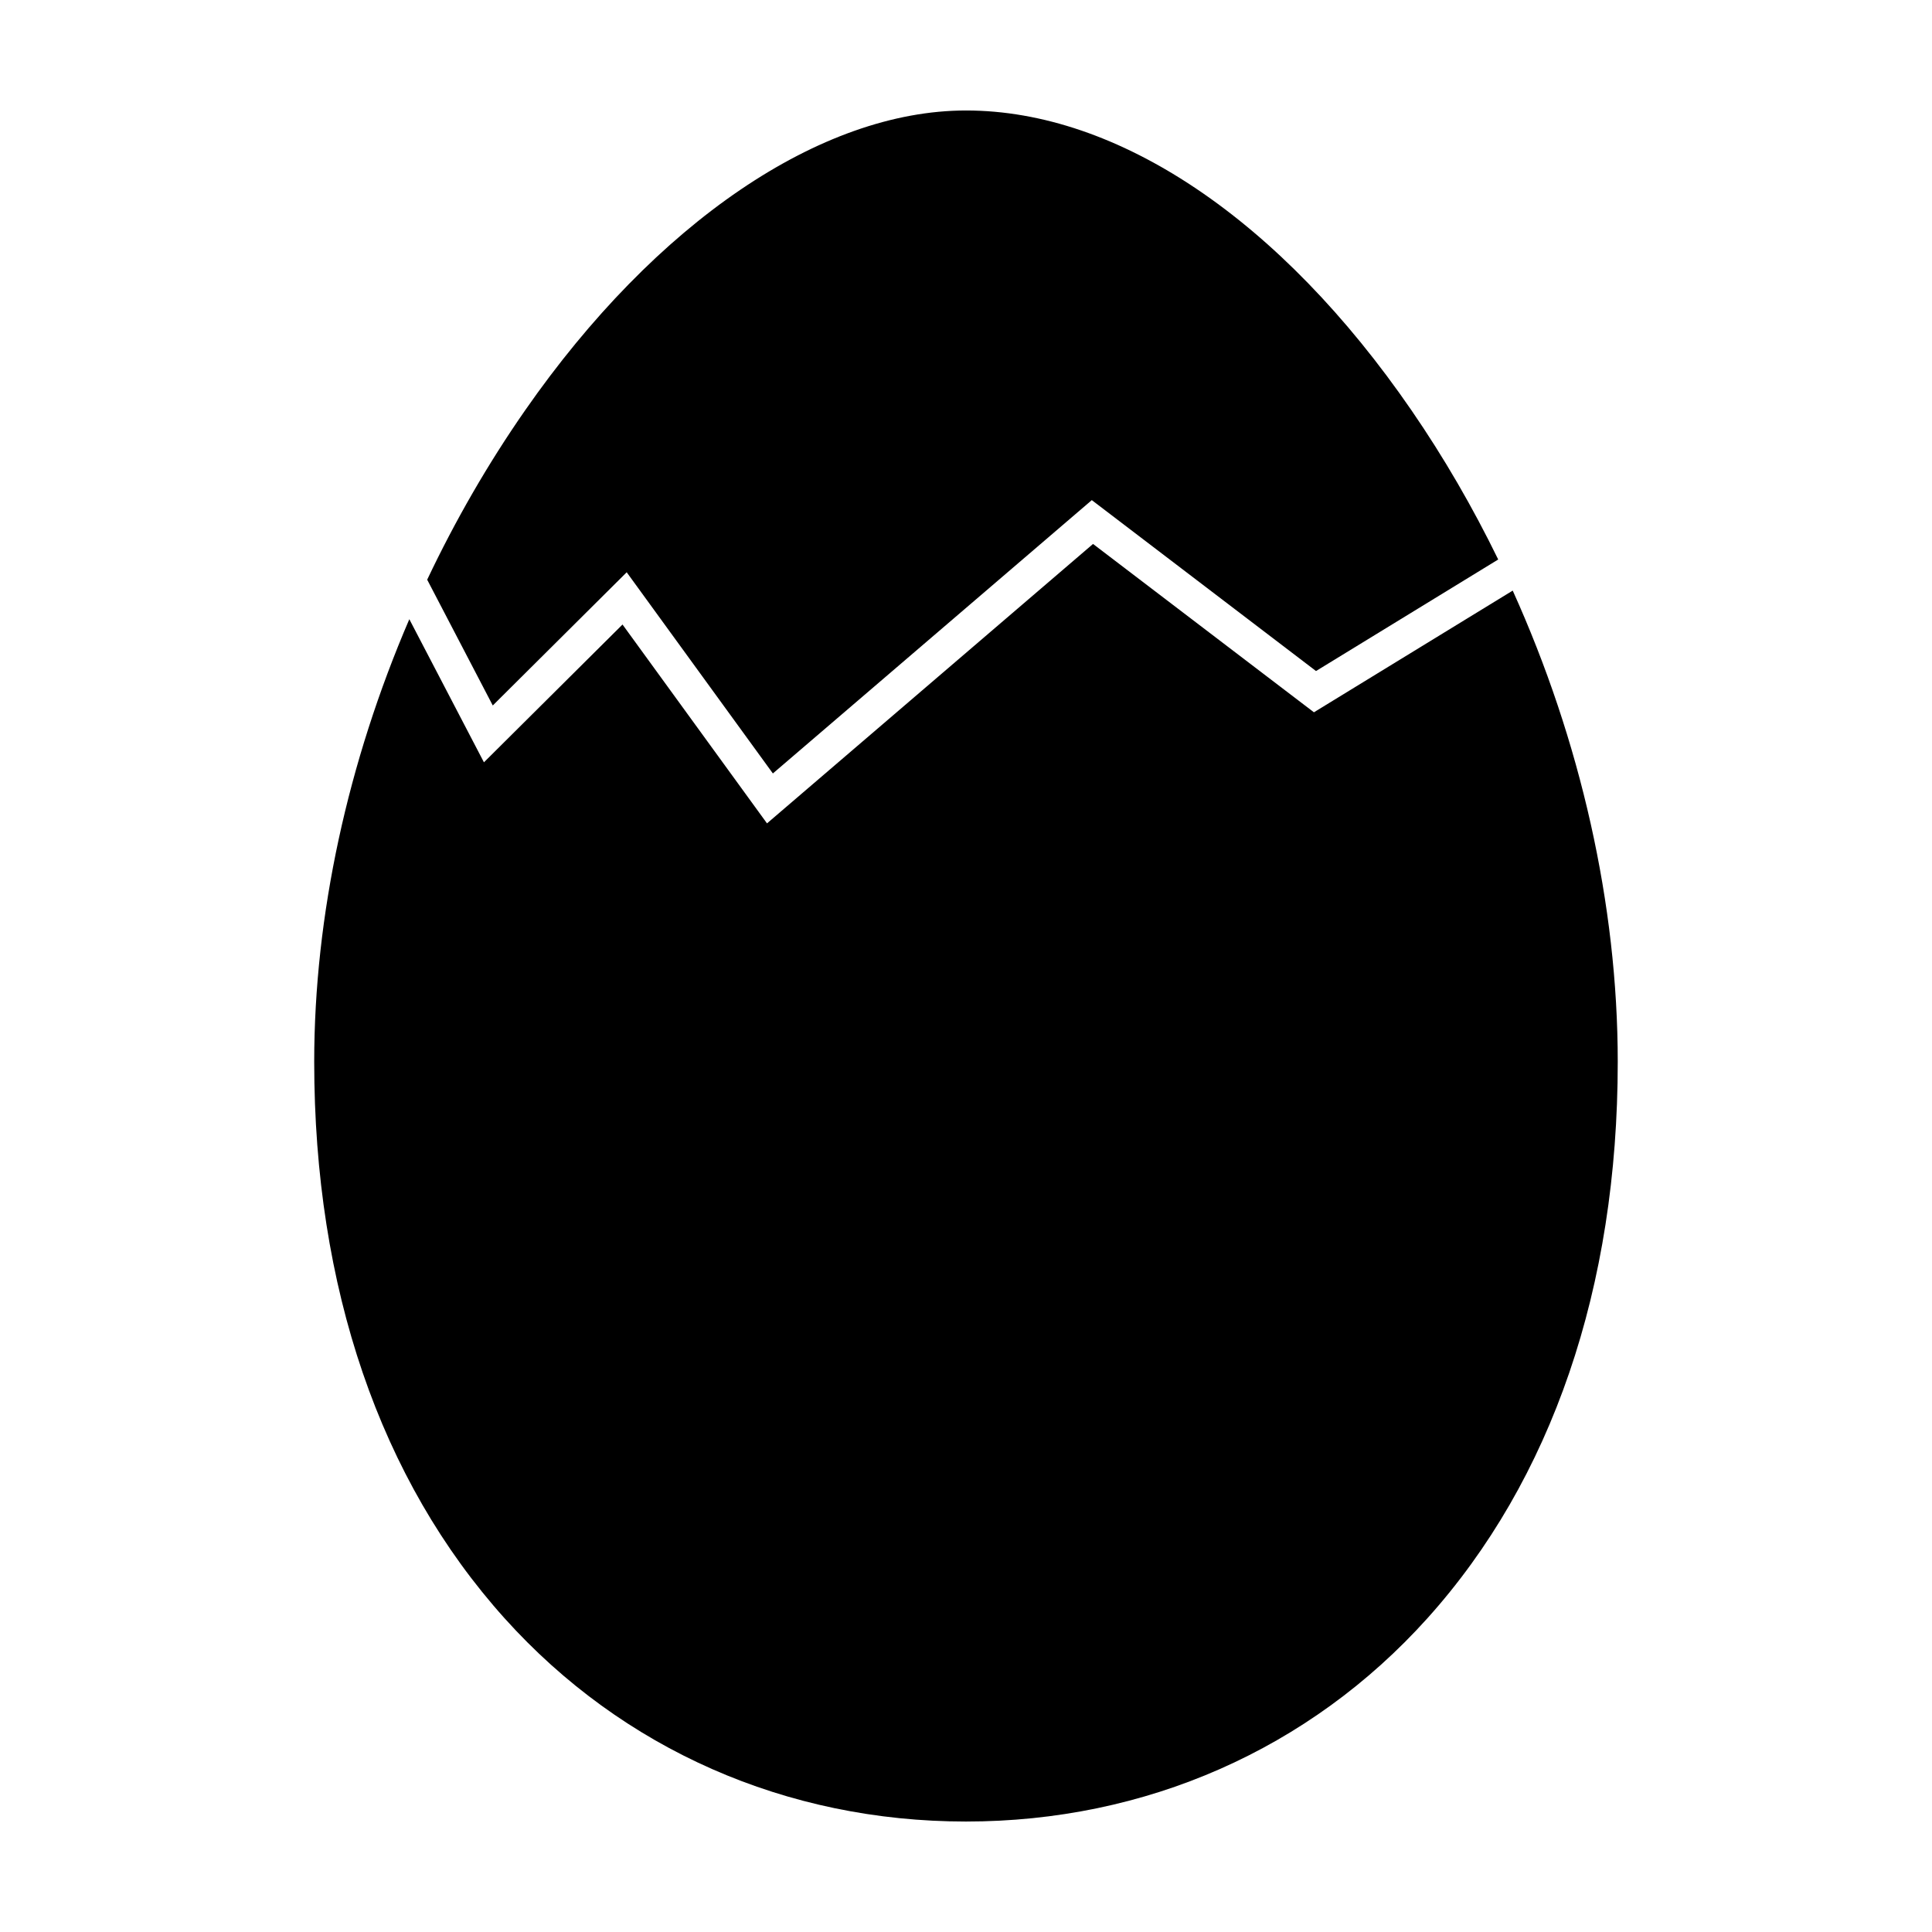 <?xml version="1.0" encoding="UTF-8"?>
<!-- Uploaded to: SVG Repo, www.svgrepo.com, Generator: SVG Repo Mixer Tools -->
<svg fill="#000000" width="800px" height="800px" version="1.1" viewBox="144 144 512 512" xmlns="http://www.w3.org/2000/svg">
 <g>
  <path d="m274.59 330.96 35.492-35.301 38.738 53.312 84.52-72.434 59.418 45.293 48.285-29.559c-6.711-13.766-14.383-27.023-22.98-39.523-34.715-50.5-77.75-79.469-118.06-79.469-38.527 0-82.211 29.703-116.84 79.461-9.855 14.16-18.539 29.242-25.953 44.883z"/>
  <path d="m544.89 300.51-52.684 32.254-58.539-44.613-86.402 74.051-38.293-52.699-36.723 36.516-19.773-37.922c-16.293 37.84-25.207 78.484-25.207 117.29 0 59.797 17.457 110.81 50.492 147.52 31.23 34.703 74.637 53.816 122.23 53.816 47.594 0 91.008-19.113 122.24-53.816 33.035-36.707 50.488-87.719 50.488-147.52 0.004-41.648-9.875-85.137-27.832-124.87z"/>
 </g>
</svg>